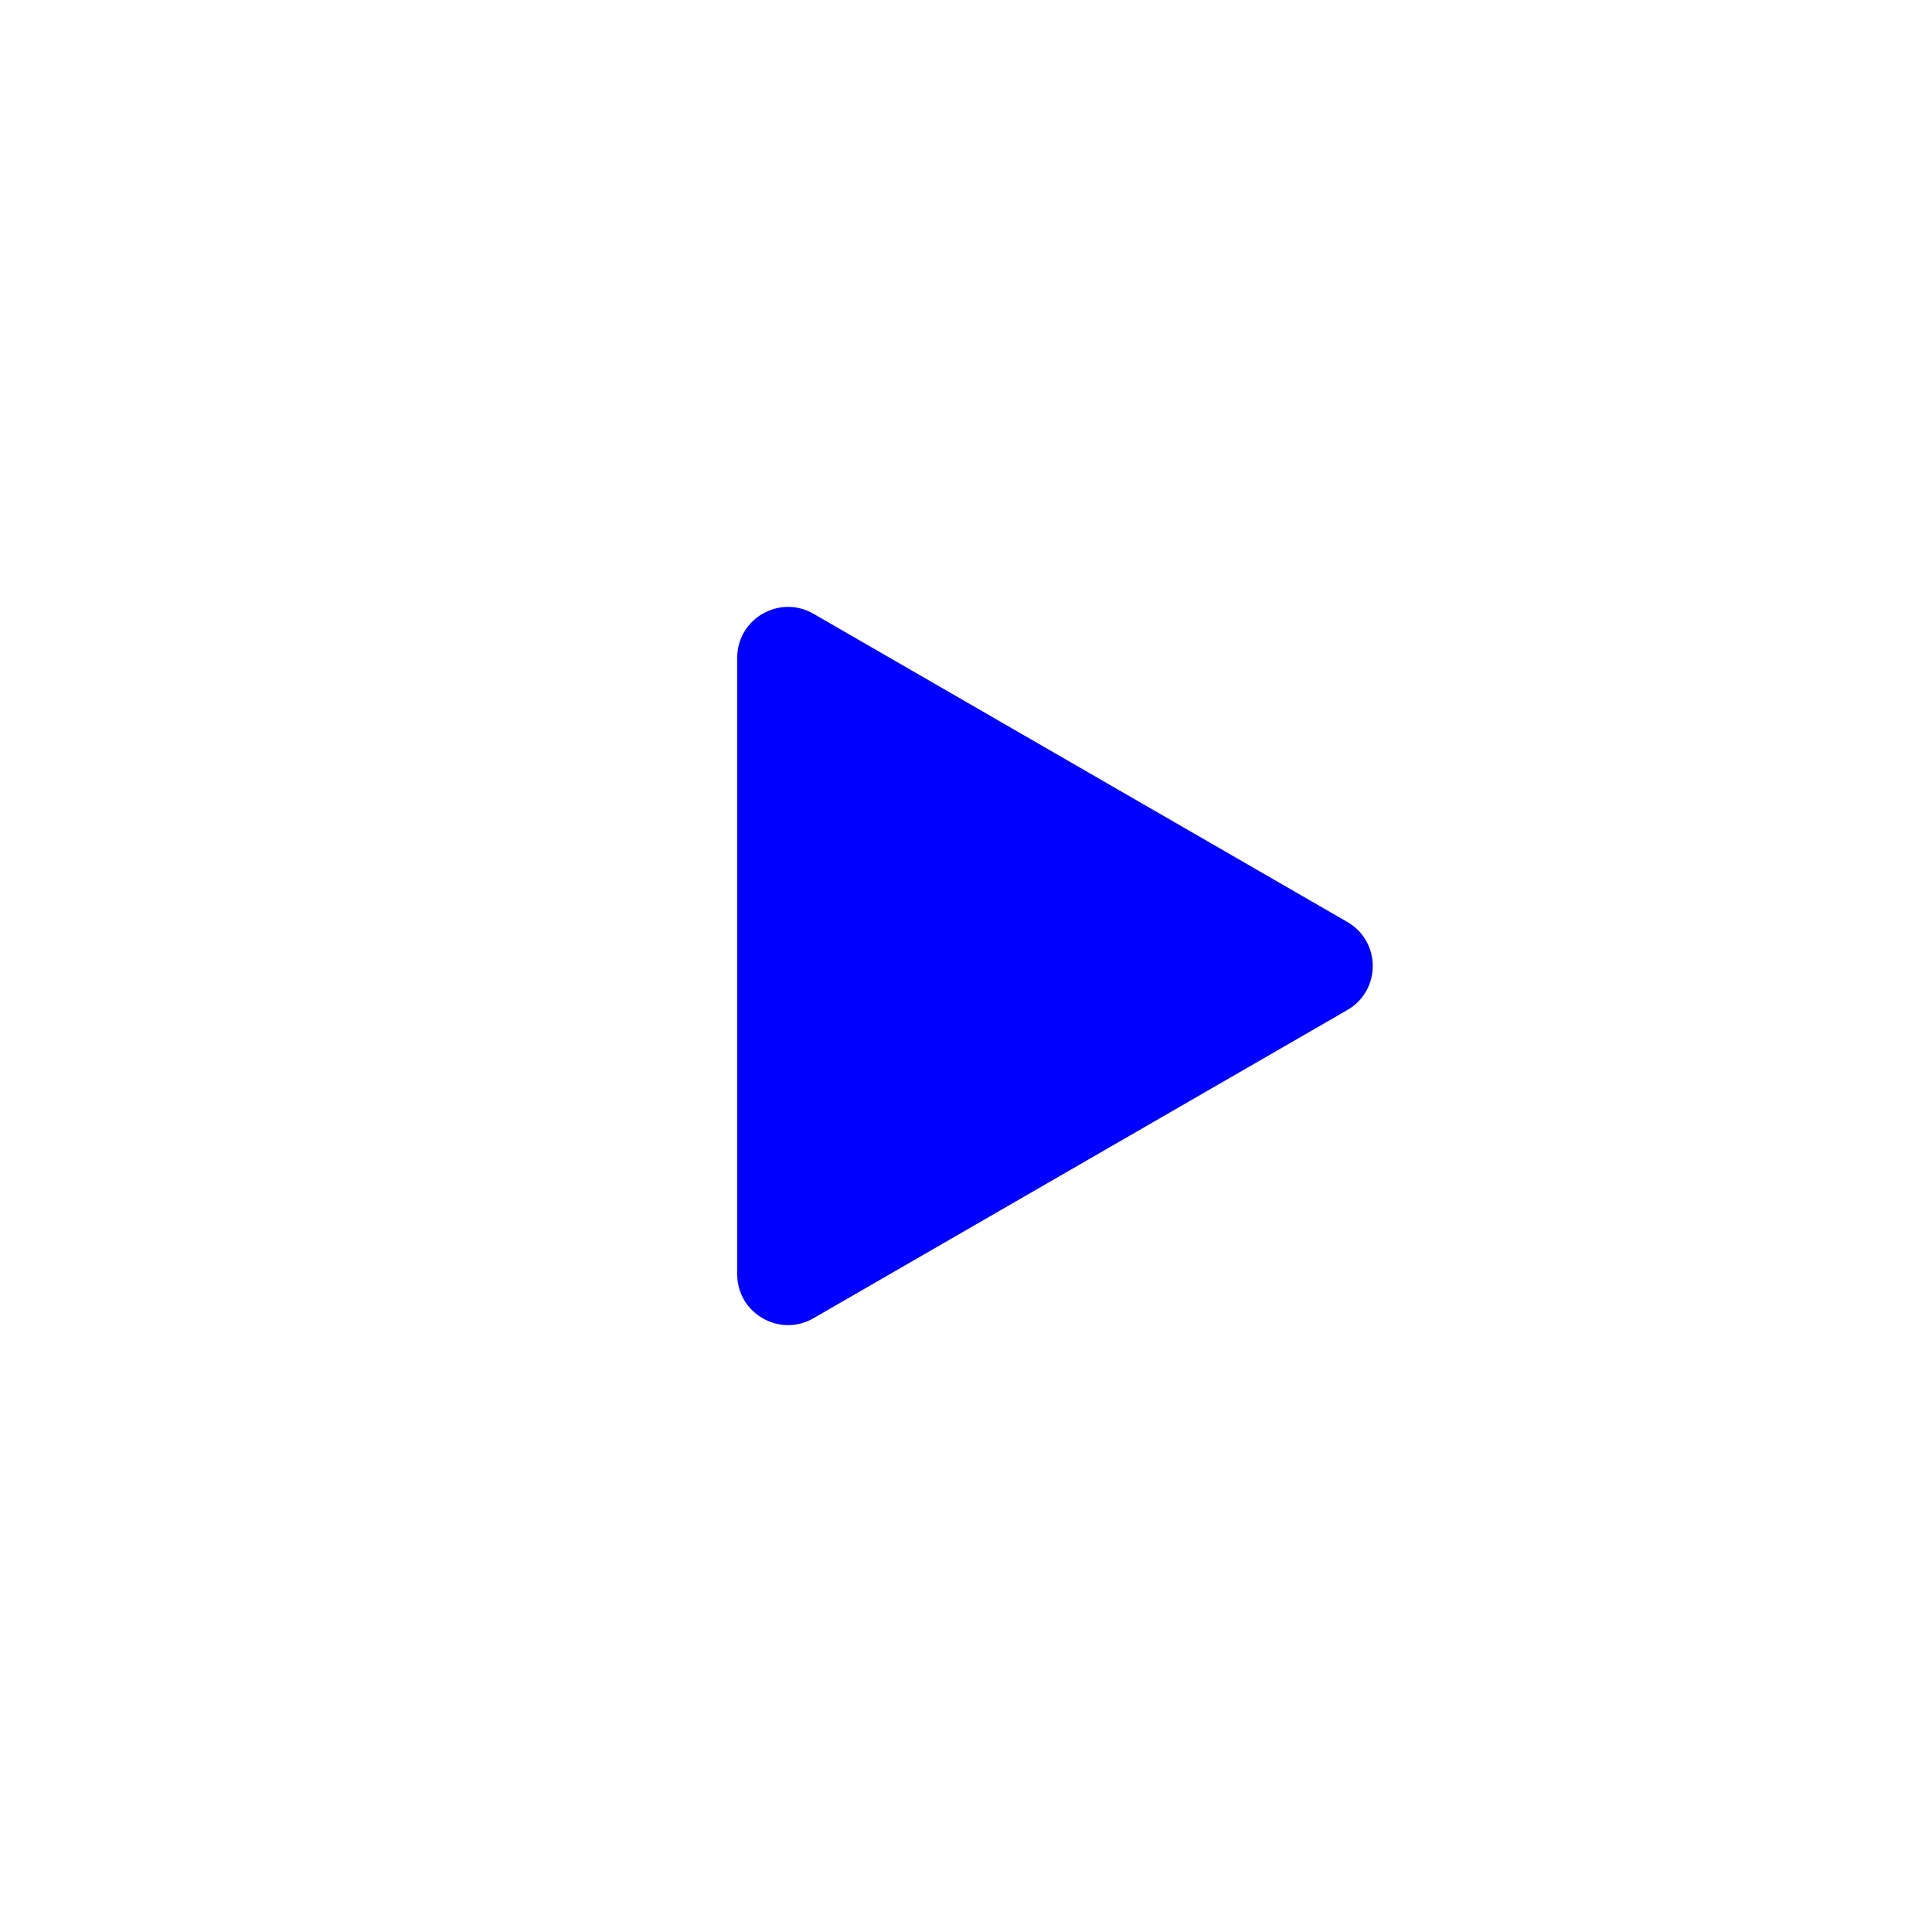 <svg width="38" height="38" viewBox="0 0 38 38" fill="none" xmlns="http://www.w3.org/2000/svg">
<rect width="38" height="38" rx="19" fill="none" fill-opacity="0.6"/>
<path d="M26.5 18.134C27.167 18.519 27.167 19.481 26.5 19.866L16 25.928C15.333 26.313 14.5 25.832 14.5 25.062L14.5 12.938C14.5 12.168 15.333 11.687 16 12.072L26.5 18.134Z" fill="#0000FF"/>
</svg>

